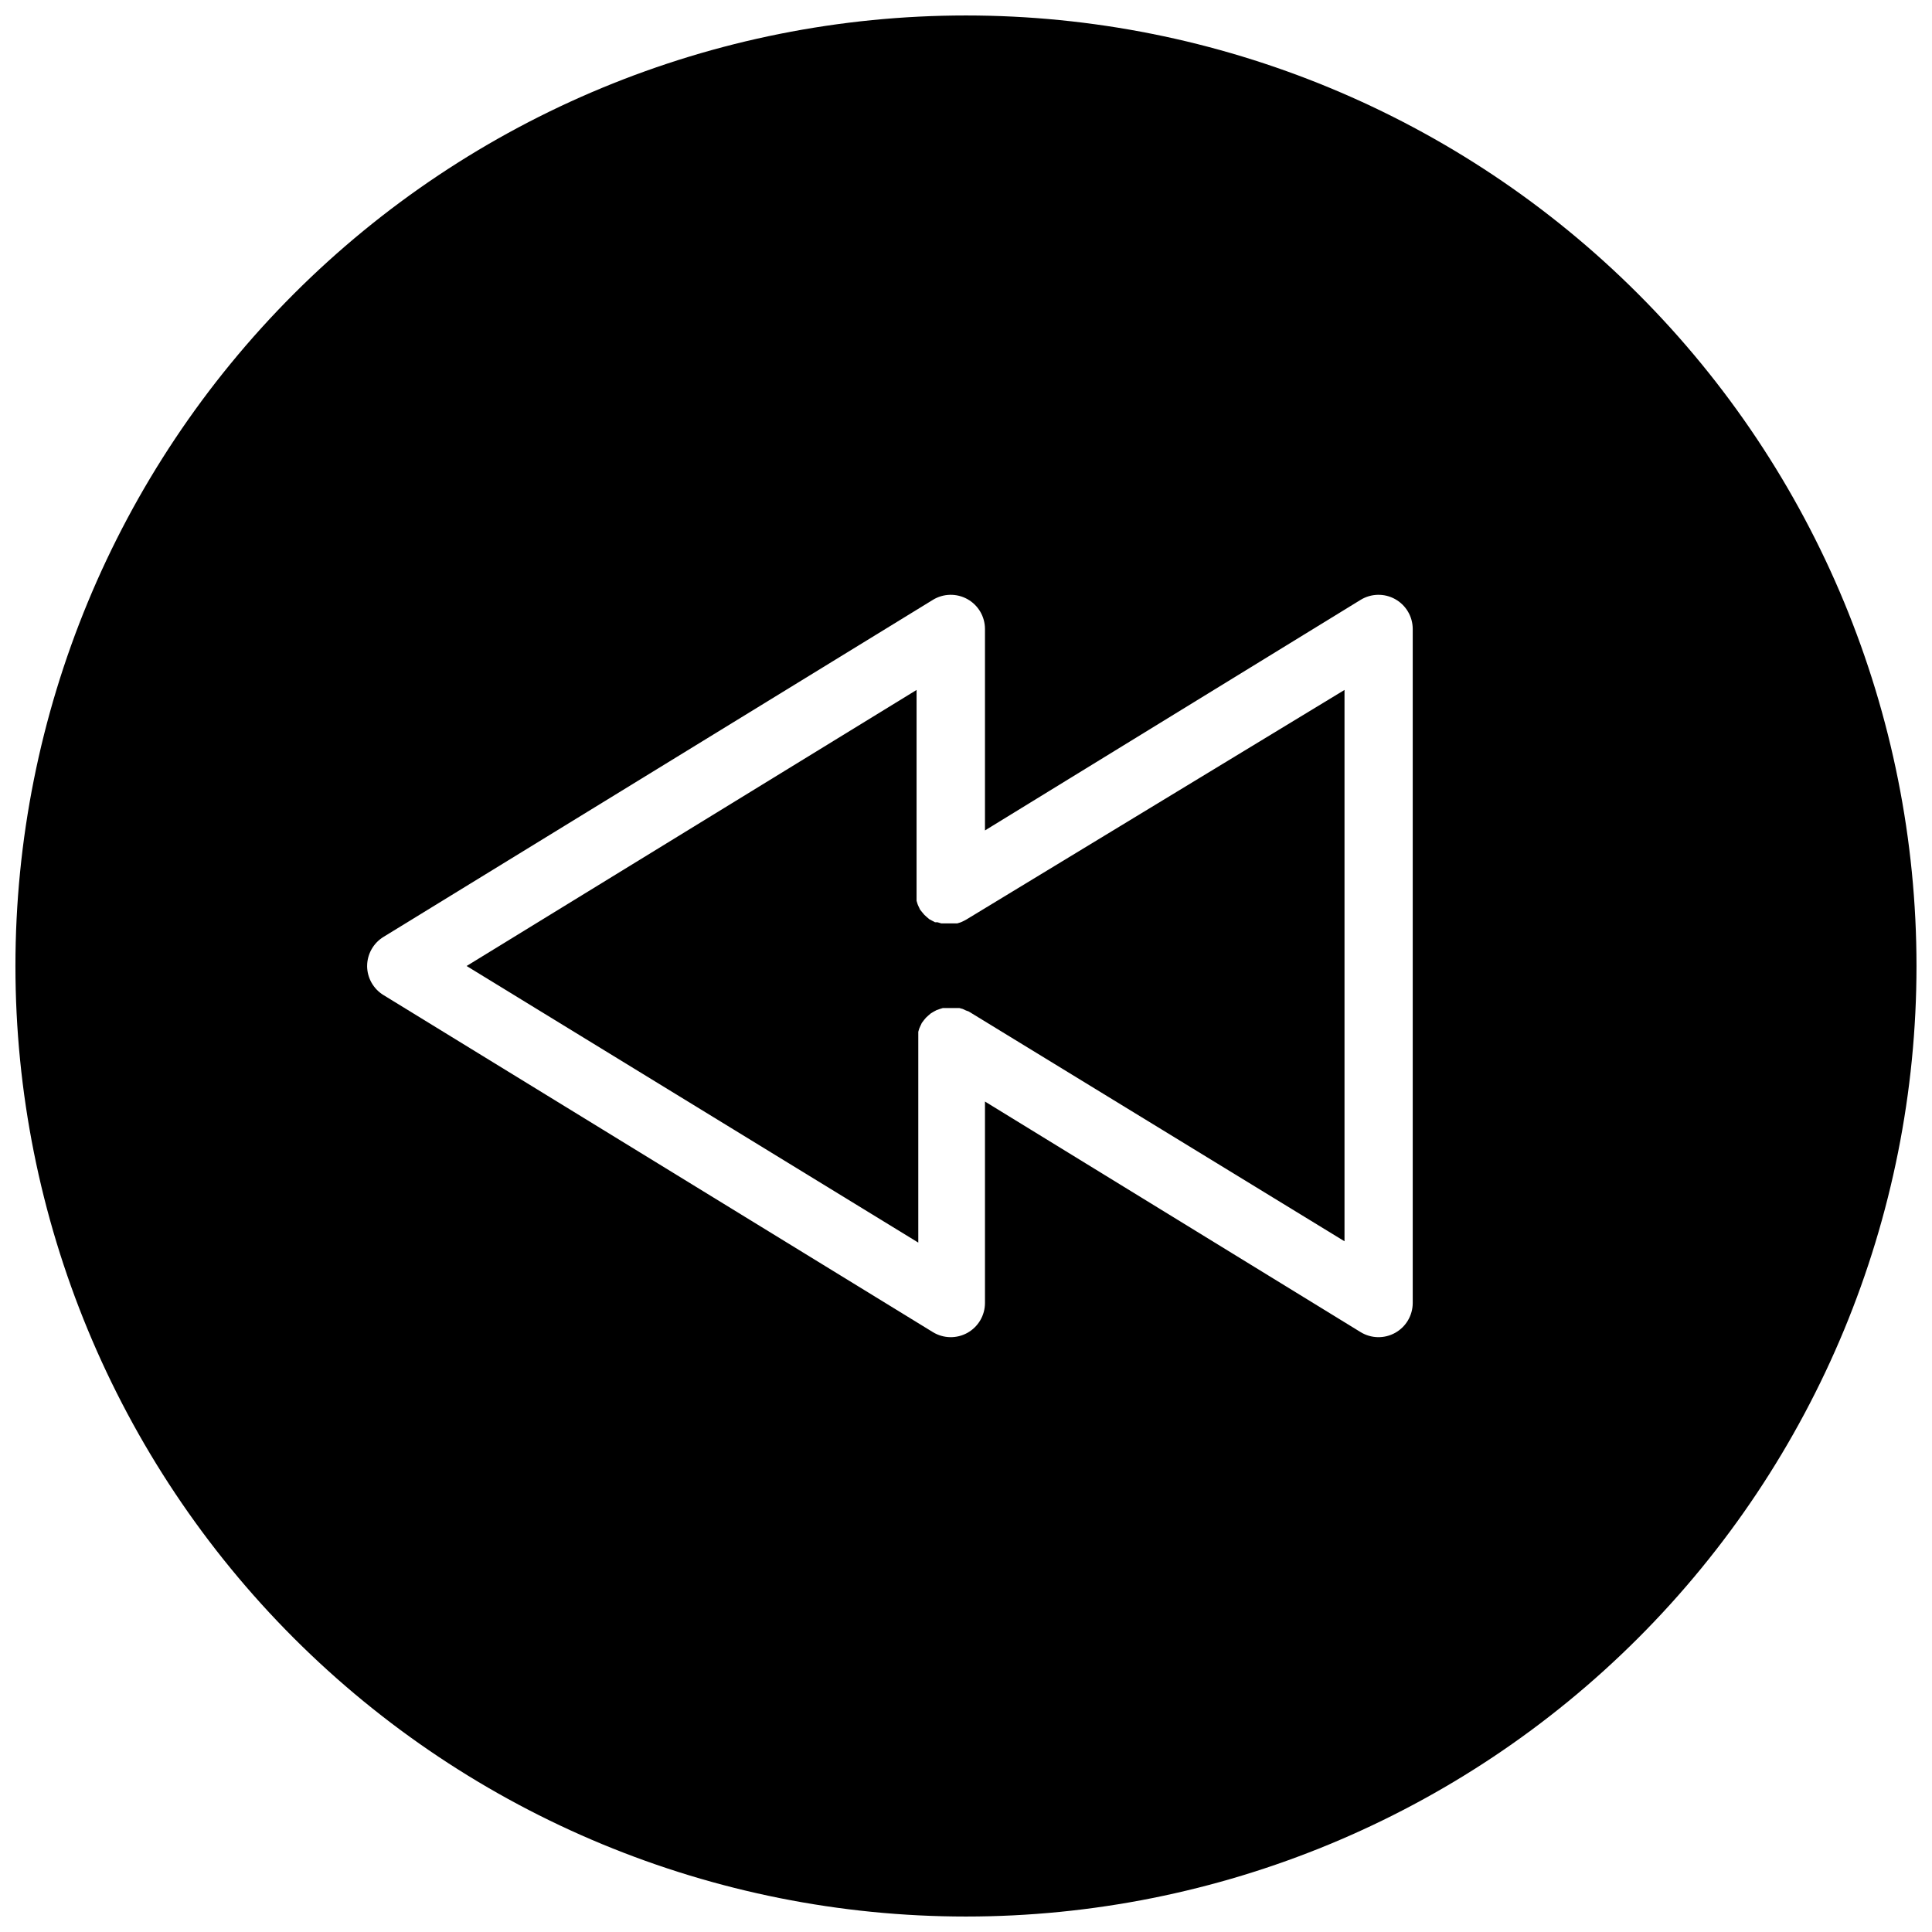 <?xml version="1.0" encoding="UTF-8"?>
<!-- Uploaded to: ICON Repo, www.iconrepo.com, Generator: ICON Repo Mixer Tools -->
<svg width="800px" height="800px" version="1.1" viewBox="144 144 512 512" xmlns="http://www.w3.org/2000/svg">
 <defs>
  <clipPath id="a">
   <path d="m148.09 148.09h503.81v503.81h-503.81z"/>
  </clipPath>
 </defs>
 <g clip-path="url(#a)">
  <path d="m148.09 400c0 66.809 26.539 130.88 73.781 178.12 47.242 47.242 111.31 73.781 178.12 73.781 66.809 0 130.88-26.539 178.12-73.781 47.242-47.242 73.781-111.31 73.781-178.12 0-66.812-26.539-130.88-73.781-178.12-47.242-47.242-111.31-73.781-178.12-73.781-66.812 0-130.88 26.539-178.12 73.781s-73.781 111.31-73.781 178.12zm93.203 0c0.012-3.148 1.652-6.066 4.336-7.711l145.6-89.324h-0.004c2.797-1.711 6.297-1.781 9.16-0.184 2.859 1.598 4.637 4.613 4.644 7.891v53.402l99.555-61.109c2.793-1.711 6.297-1.781 9.156-0.184 2.863 1.598 4.637 4.613 4.648 7.891v178.65c-0.012 3.277-1.785 6.293-4.648 7.891-2.859 1.598-6.363 1.527-9.156-0.184l-99.555-61.109v53.402c-0.008 3.277-1.785 6.293-4.644 7.891-2.863 1.598-6.363 1.527-9.16-0.184l-145.6-89.324c-2.684-1.645-4.324-4.562-4.336-7.707z"/>
 </g>
 <path d="m386.9 380.25v0.605c-0.02 0.332-0.02 0.672 0 1.008v0.855c0.07 0.289 0.156 0.574 0.254 0.855 0.117 0.309 0.25 0.613 0.402 0.906l0.25 0.555 0.605 0.754 0.555 0.656 0.605 0.555 0.707 0.605 0.656 0.352 0.855 0.453h0.656l1.008 0.301h4.238l0.957-0.301 0.855-0.402 0.555-0.301 100.25-60.863v146.11l-99.605-60.91-0.703-0.25-0.855-0.402-0.906-0.25h-4.379l-0.805 0.25-0.855 0.301-0.754 0.402-0.754 0.453-0.656 0.555-0.656 0.605-0.504 0.605-0.605 0.805-0.25 0.555h-0.012c-0.152 0.293-0.285 0.598-0.402 0.906-0.098 0.281-0.184 0.566-0.254 0.855v0.855c-0.016 0.336-0.016 0.672 0 1.008v0.605 53.402l-119.7-73.301 119.25-73.156z"/>
</svg>